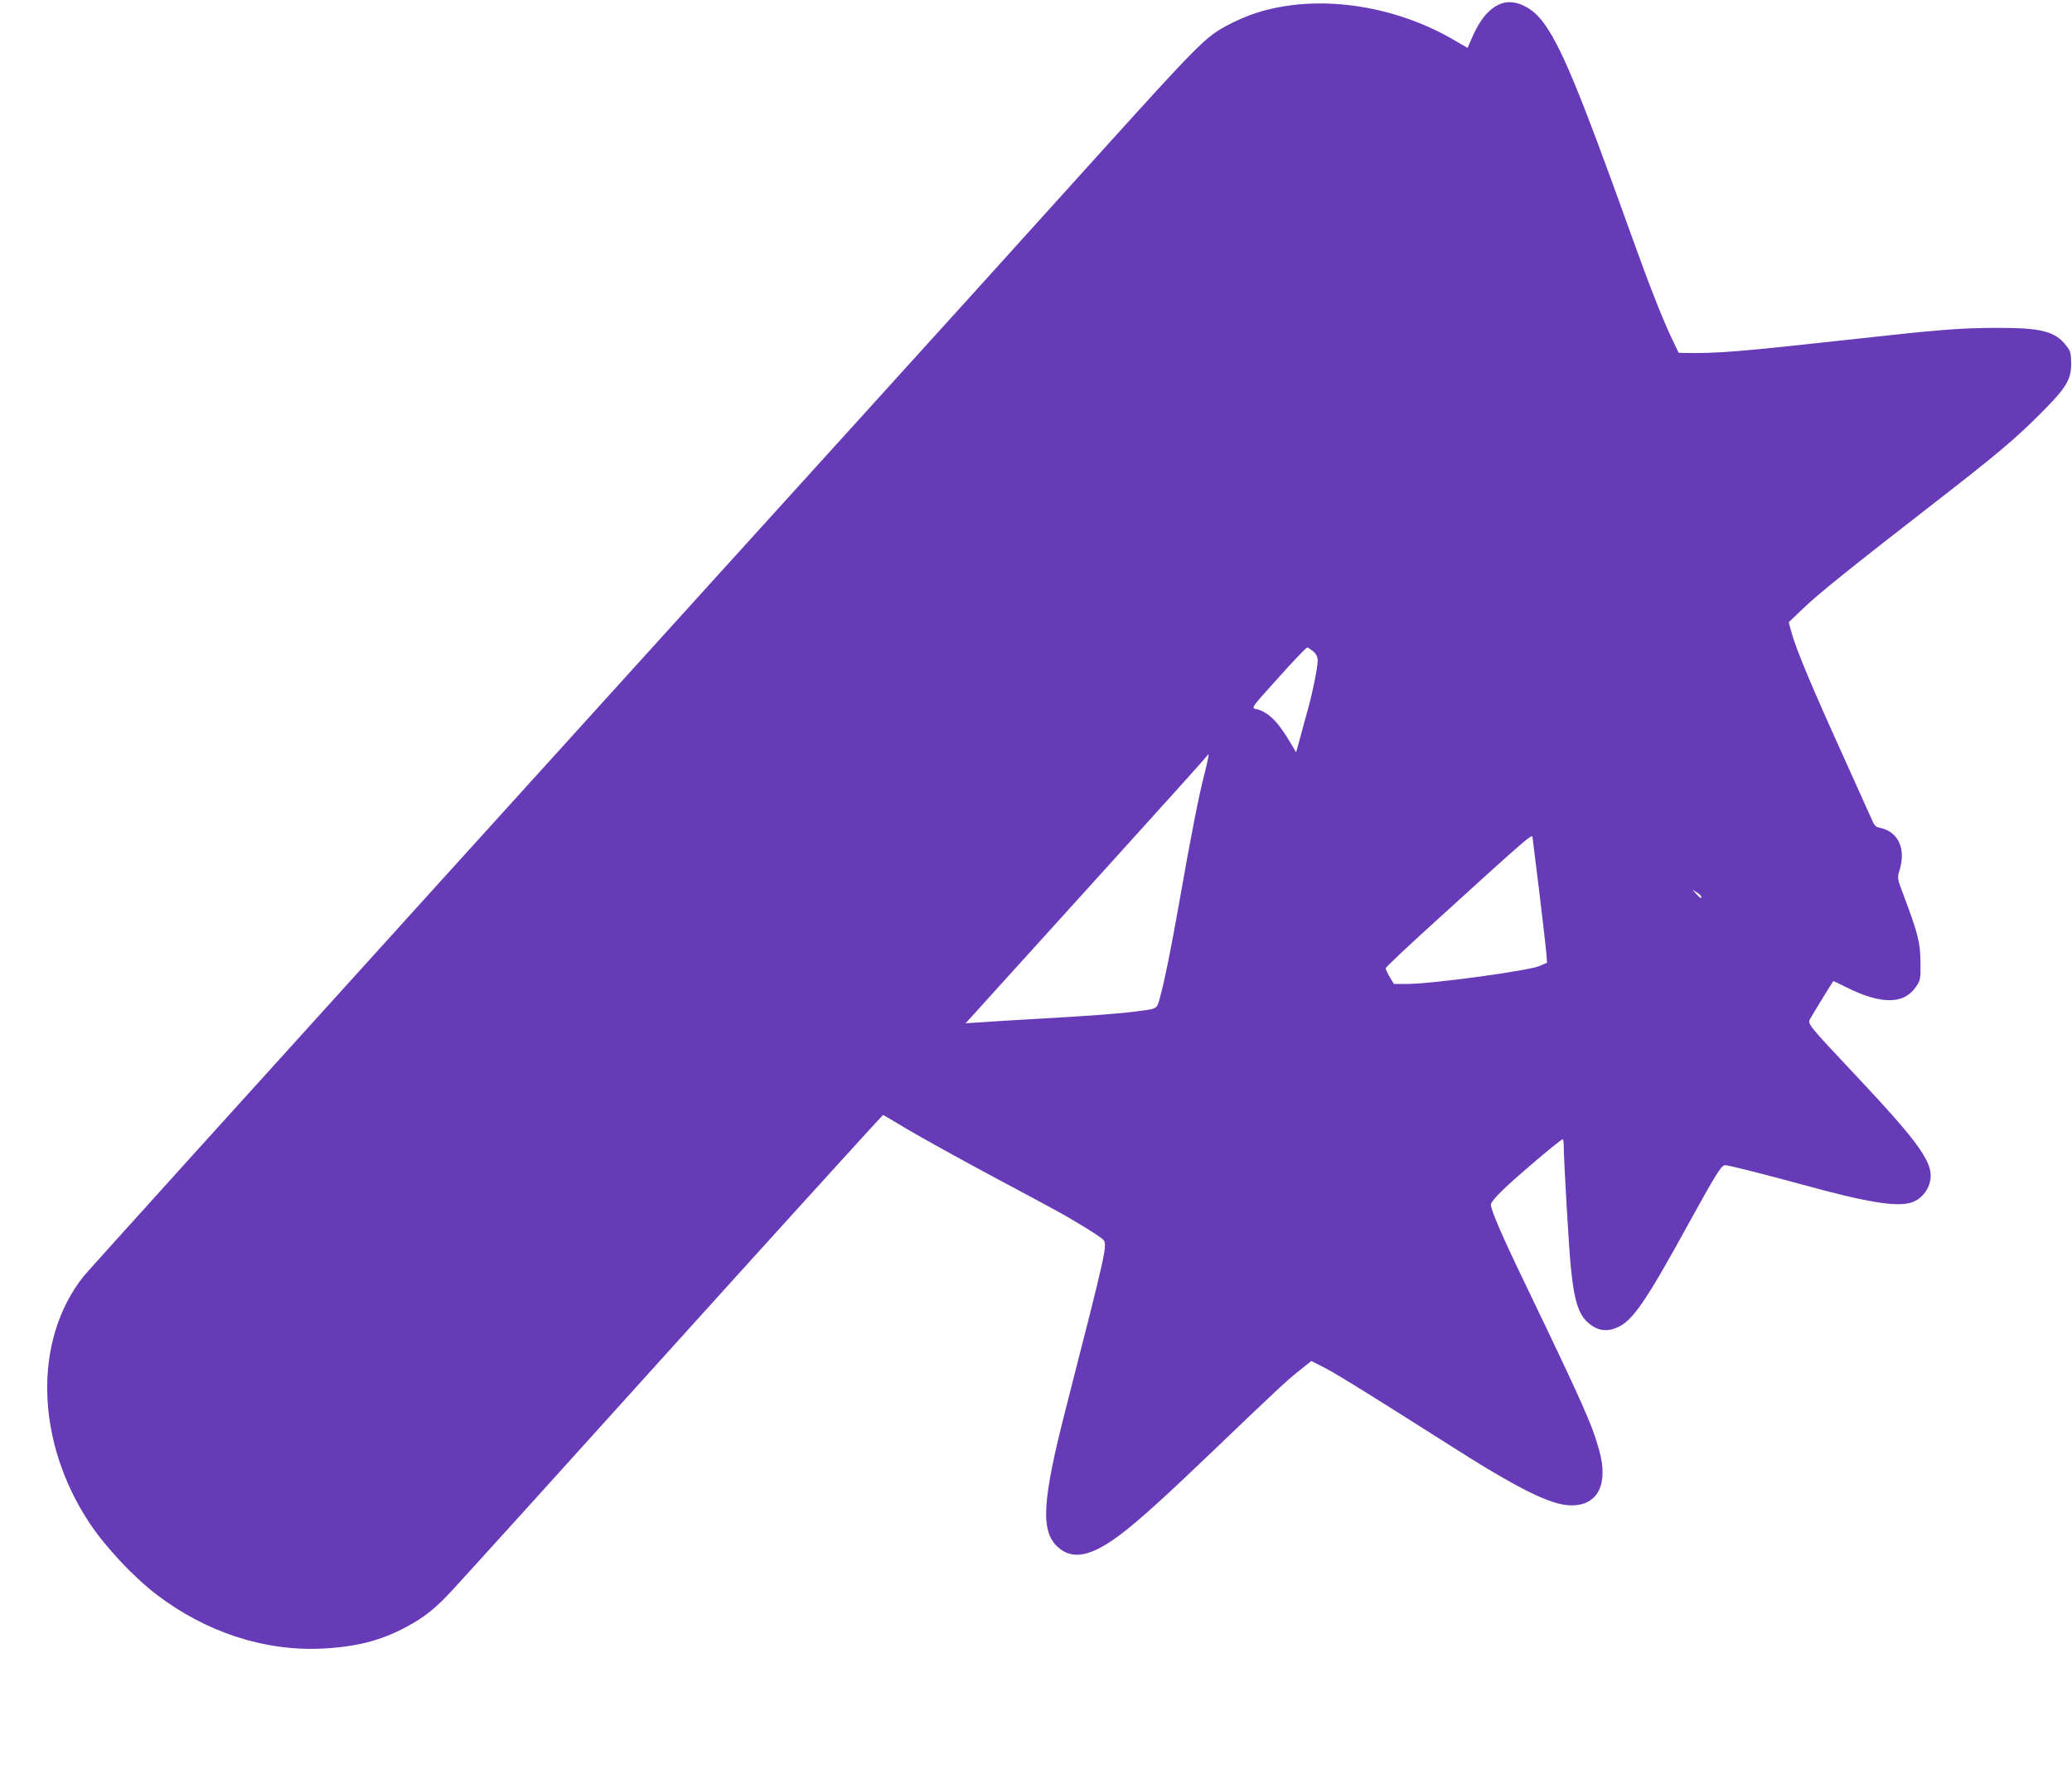 <?xml version="1.0" standalone="no"?>
<!DOCTYPE svg PUBLIC "-//W3C//DTD SVG 20010904//EN"
 "http://www.w3.org/TR/2001/REC-SVG-20010904/DTD/svg10.dtd">
<svg version="1.0" xmlns="http://www.w3.org/2000/svg"
 width="1280pt" height="1096pt" viewBox="0 0 1280 1096"
 preserveAspectRatio="xMidYMid meet">
<g transform="translate(0,1096) scale(0.1,-0.1)"
fill="#673ab7" stroke="none">
<path d="M9275 10938 c-73 -26 -133 -97 -185 -219 l-24 -55 -74 43 c-383 227
-863 293 -1235 172 -51 -16 -135 -53 -187 -82 -125 -69 -175 -119 -756 -762
-258 -286 -602 -666 -764 -846 -162 -179 -482 -532 -711 -785 -229 -252 -1398
-1543 -2599 -2869 -1200 -1325 -2201 -2433 -2224 -2462 -312 -393 -297 -1018
35 -1521 100 -151 271 -334 416 -445 305 -233 666 -351 1022 -334 210 10 362
49 518 132 113 60 186 118 291 233 86 93 830 915 1282 1417 618 685 1371 1515
1375 1515 3 0 71 -40 152 -89 82 -48 306 -173 498 -276 193 -103 379 -203 415
-223 113 -61 278 -163 295 -182 28 -31 21 -60 -231 -1045 -145 -566 -157 -753
-52 -852 92 -87 213 -62 403 85 108 83 276 235 555 503 407 390 458 437 538
501 l73 58 77 -39 c72 -36 316 -188 747 -462 452 -289 656 -391 782 -391 164
-1 231 131 172 341 -43 157 -100 285 -456 1026 -145 300 -213 458 -213 492 0
12 32 50 78 94 87 84 353 309 365 309 4 0 7 -15 7 -32 0 -96 32 -644 45 -770
24 -225 53 -301 136 -354 45 -28 93 -31 147 -8 96 40 176 155 444 644 171 310
202 360 225 360 22 0 234 -54 463 -116 416 -115 598 -144 690 -114 52 17 96
65 111 121 31 115 -47 228 -470 678 -276 293 -285 305 -270 333 9 17 125 207
144 235 1 2 36 -15 80 -37 214 -108 357 -107 430 1 29 42 30 48 29 154 -1 120
-15 175 -103 410 -41 108 -41 108 -26 158 40 134 -8 238 -122 262 -26 5 -35
15 -53 58 -13 29 -79 176 -147 327 -217 477 -318 718 -347 826 l-16 59 89 85
c93 90 294 251 796 641 397 308 515 407 670 563 161 161 190 210 190 311 -1
62 -4 76 -29 107 -69 91 -154 113 -436 112 -228 -1 -351 -11 -920 -74 -651
-72 -808 -85 -997 -81 l-43 1 -49 103 c-51 108 -137 326 -241 617 -330 920
-442 1188 -555 1333 -71 90 -173 133 -250 105z m-1162 -4003 c19 -17 27 -33
27 -58 0 -39 -29 -186 -58 -292 -11 -38 -32 -116 -47 -172 l-28 -102 -40 67
c-75 127 -137 186 -209 201 -29 6 -29 7 139 193 92 103 173 187 178 187 6 0
22 -11 38 -24z m-672 -756 c-33 -125 -86 -393 -155 -789 -54 -304 -89 -477
-117 -582 -23 -86 -14 -80 -144 -97 -91 -13 -289 -28 -610 -46 -143 -8 -303
-18 -355 -22 l-95 -6 40 44 c21 24 357 394 745 823 388 428 707 783 709 788 1
5 5 7 7 5 2 -2 -9 -55 -25 -118z m2068 -729 c22 -179 41 -351 44 -382 l4 -57
-46 -20 c-71 -30 -665 -111 -818 -111 l-82 0 -26 43 c-14 24 -25 49 -25 54 0
6 145 143 323 304 545 496 581 527 584 507 1 -7 20 -159 42 -338z m1001 -31
c0 -14 -5 -11 -31 17 l-24 27 28 -18 c15 -9 27 -21 27 -26z"/>
</g>
</svg>
